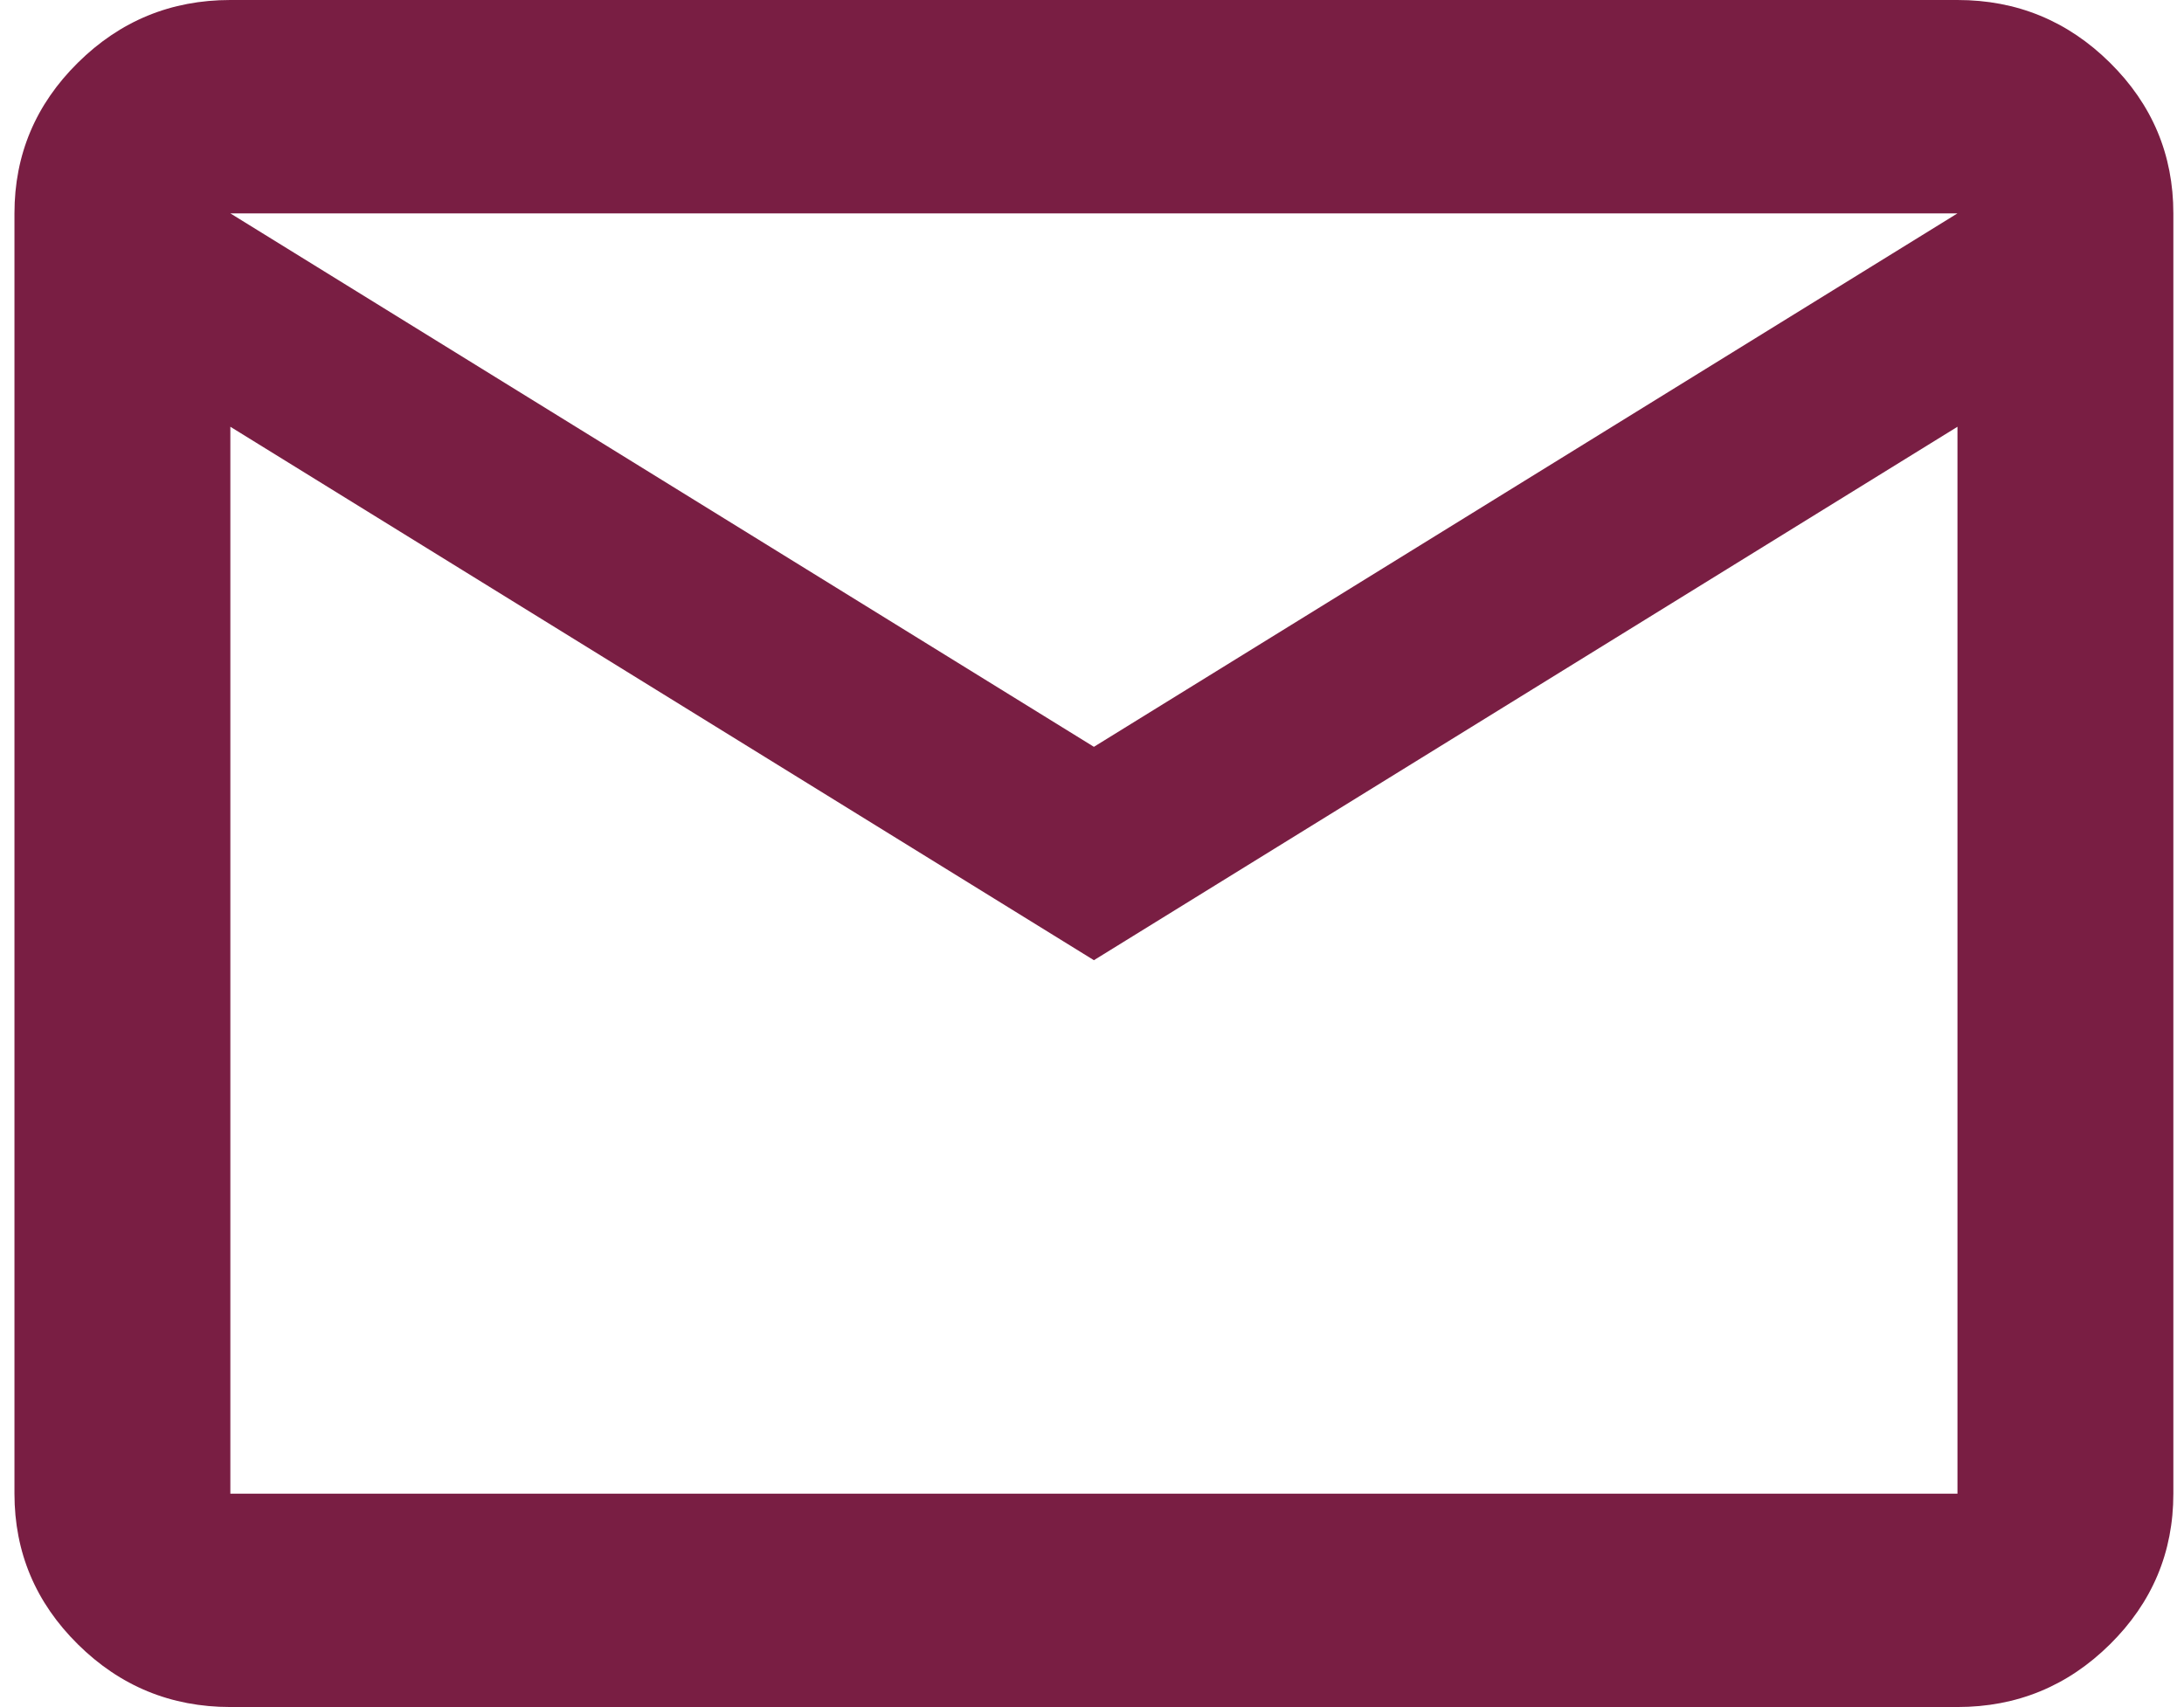 <?xml version="1.0" encoding="UTF-8"?>
<svg xmlns="http://www.w3.org/2000/svg" width="87" height="68" viewBox="0 0 87 68" fill="none">
  <path d="M9.176 68C6.811 68 4.787 67.168 3.103 65.503C1.419 63.839 0.576 61.837 0.576 59.5V8.5C0.576 6.162 1.419 4.161 3.103 2.497C4.787 0.832 6.811 0 9.176 0H77.976C80.341 0 82.366 0.832 84.05 2.497C85.734 4.161 86.576 6.162 86.576 8.5V59.5C86.576 61.837 85.734 63.839 84.05 65.503C82.366 67.168 80.341 68 77.976 68H9.176ZM43.576 38.25L9.176 17V59.5H77.976V17L43.576 38.25ZM43.576 29.75L77.976 8.5H9.176L43.576 29.75ZM9.176 17V8.5V59.5V17Z" fill="#791E43"></path>
</svg>
